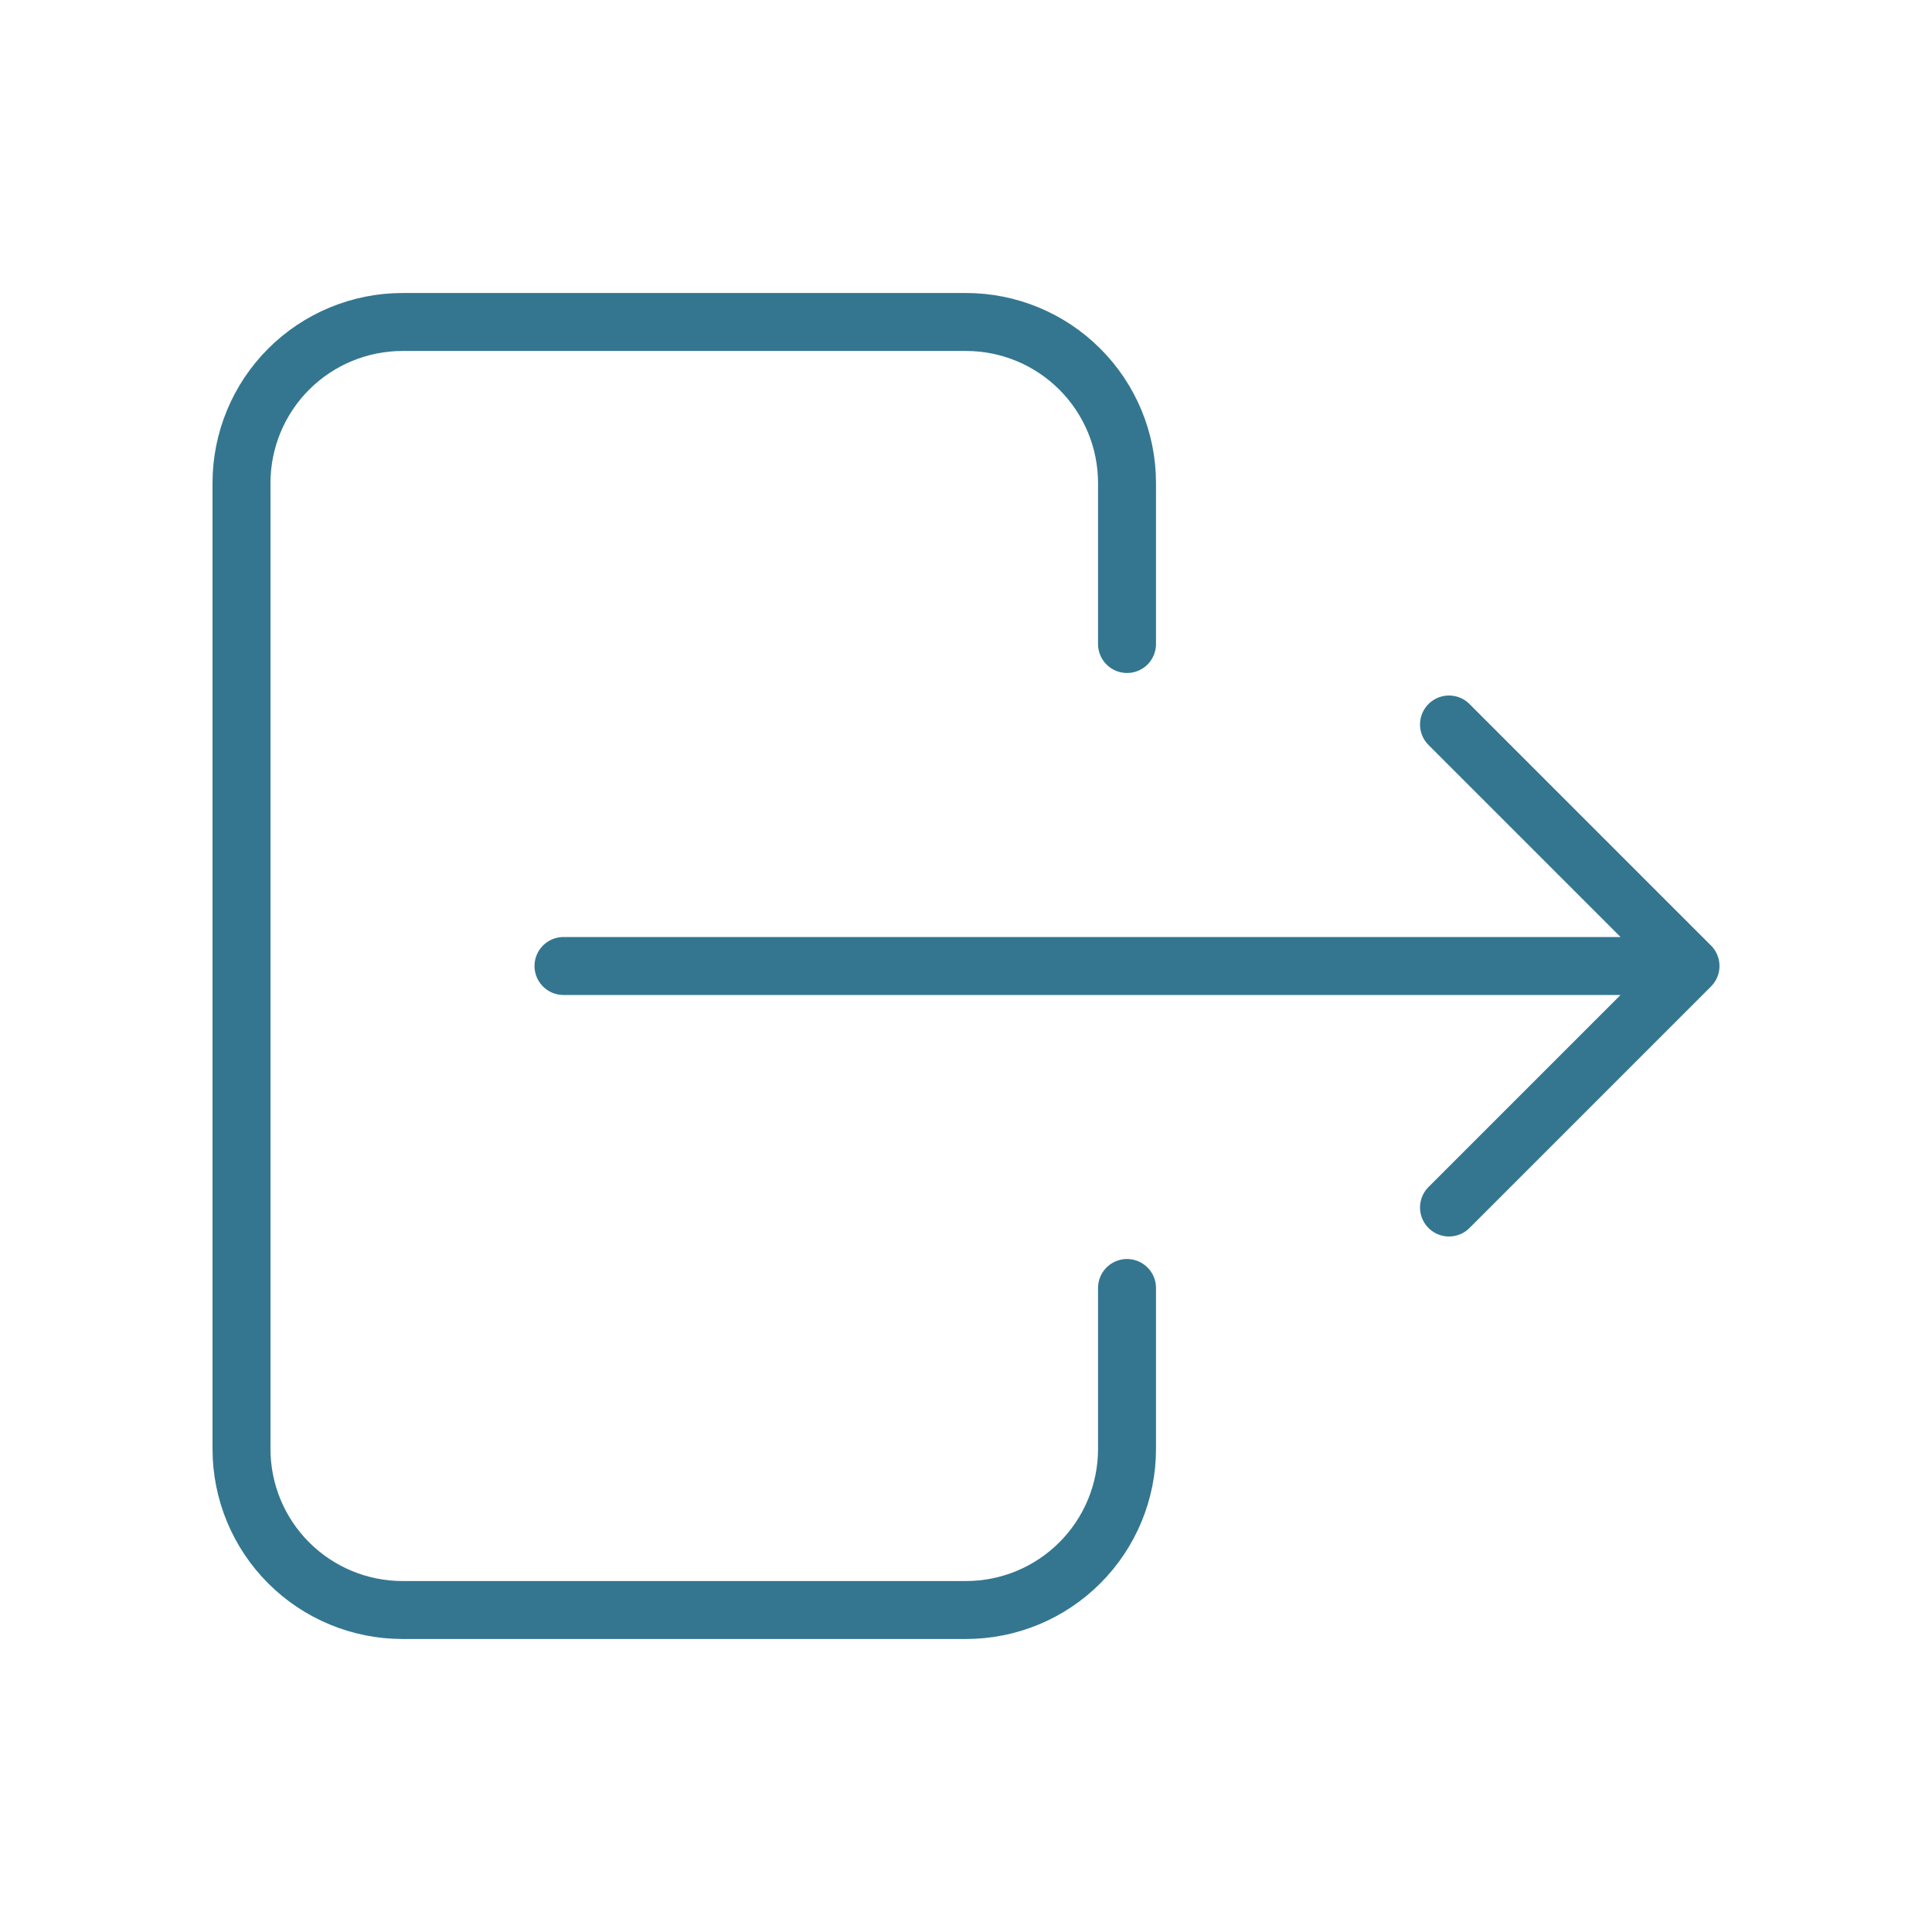 <svg width="50" height="50" viewBox="0 0 50 50" fill="none" xmlns="http://www.w3.org/2000/svg">
<path d="M29.167 16.667V12.5C29.167 11.395 28.728 10.335 27.946 9.554C27.165 8.772 26.105 8.333 25 8.333H10.417C9.312 8.333 8.252 8.772 7.47 9.554C6.689 10.335 6.25 11.395 6.25 12.5V37.5C6.25 38.605 6.689 39.665 7.47 40.446C8.252 41.228 9.312 41.667 10.417 41.667H25C26.105 41.667 27.165 41.228 27.946 40.446C28.728 39.665 29.167 38.605 29.167 37.5V33.333" stroke="#347690" stroke-width="1.5" stroke-linecap="round" stroke-linejoin="round"/>
<path d="M14.583 25H43.75M43.75 25L37.5 18.75M43.75 25L37.5 31.25" stroke="#347690" stroke-width="1.5" stroke-linecap="round" stroke-linejoin="round"/>
</svg>
